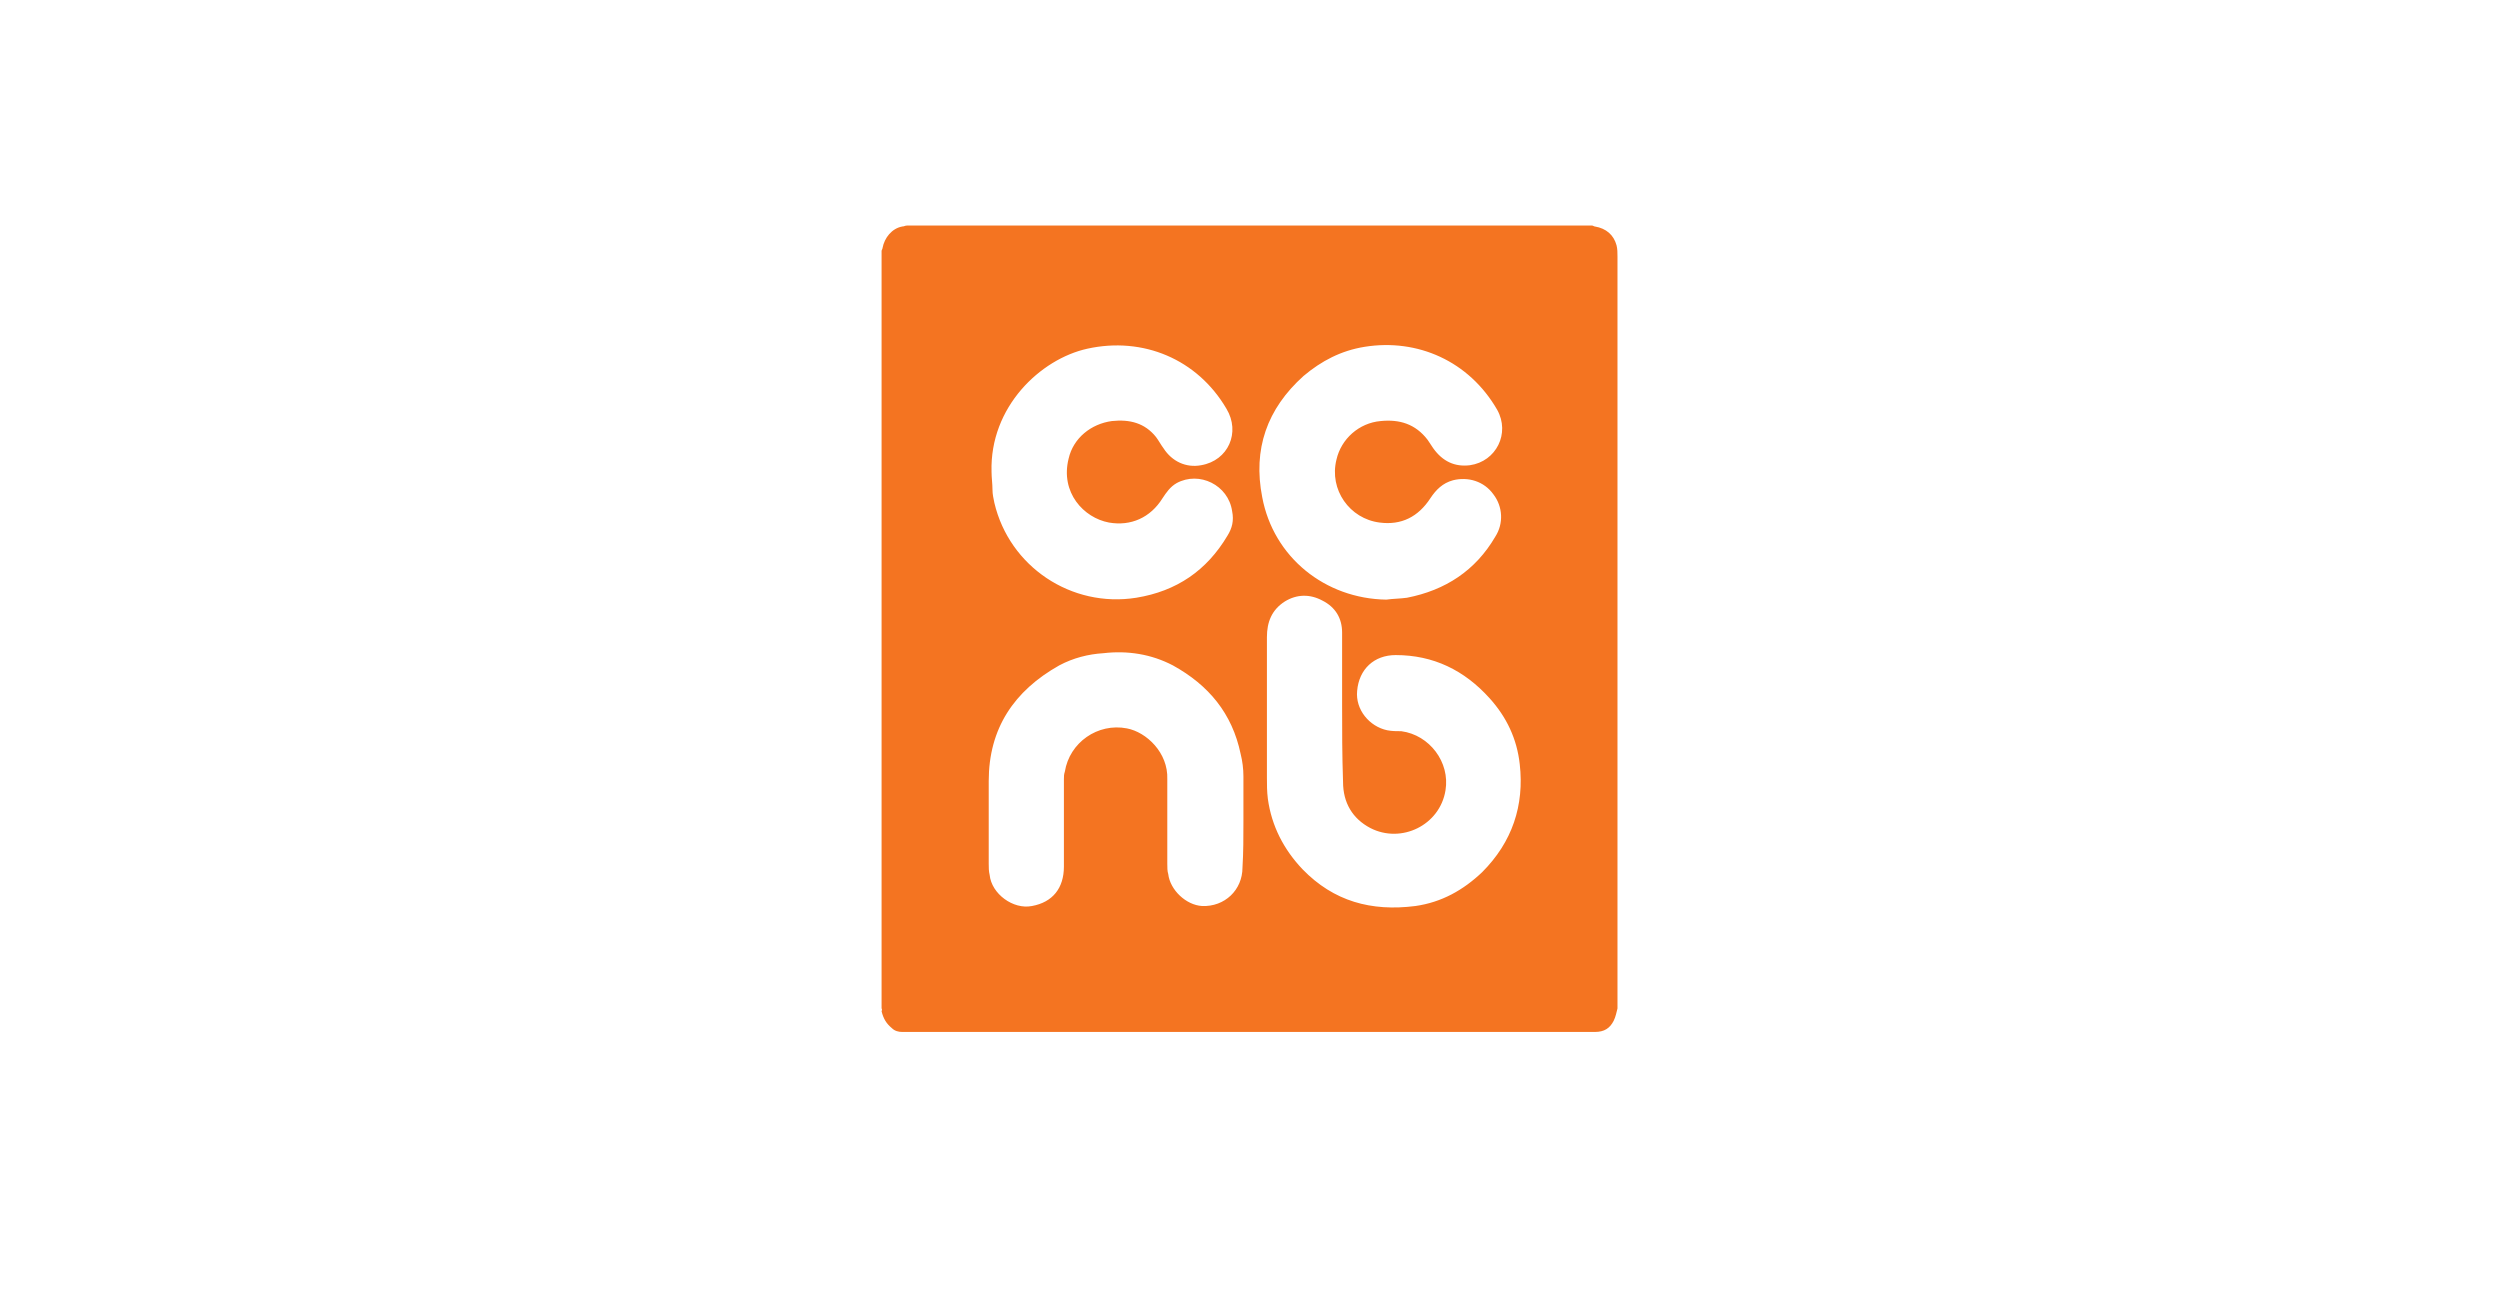 <?xml version="1.0" encoding="utf-8"?>
<!-- Generator: Adobe Illustrator 24.2.1, SVG Export Plug-In . SVG Version: 6.00 Build 0)  -->
<svg version="1.1" id="Calque_1" xmlns="http://www.w3.org/2000/svg" xmlns:xlink="http://www.w3.org/1999/xlink" x="0px" y="0px"
	 viewBox="0 0 266 139" style="enable-background:new 0 0 266 139;" xml:space="preserve">
<style type="text/css">
	.st0{fill:#F47421;}
</style>
<g>
	<path class="st0" d="M93.8,107.3c0-26.9,0-53.7,0-80.6c0-0.1,0.1-0.2,0.1-0.3c0.2-1.1,1-2.1,2.1-2.3c0.2,0,0.3-0.1,0.5-0.1
		c24.3,0,48.6,0,72.9,0c0.1,0,0.2,0.1,0.3,0.1c1.2,0.2,2,0.9,2.3,2c0.1,0.4,0.1,0.8,0.1,1.2c0,26.5,0,52.9,0,79.4c0,0.2,0,0.4,0,0.6
		c-0.1,0.4-0.2,0.9-0.4,1.3c-0.4,0.8-1,1.2-2,1.2c-24.6,0-49.1,0-73.7,0c-0.4,0-0.8-0.1-1.1-0.4c-0.6-0.5-0.9-1-1.1-1.8
		C93.9,107.4,93.8,107.3,93.8,107.3z M142.8,75c0-2.6,0-5.2,0-7.7c0-1.5-0.7-2.7-2.1-3.4c-1.3-0.7-2.7-0.7-4,0.1
		c-1.4,0.9-1.9,2.2-1.9,3.8c0,5,0,9.9,0,14.9c0,0.8,0,1.5,0.1,2.3c0.4,2.9,1.7,5.4,3.7,7.5c3.3,3.4,7.3,4.5,12,3.9
		c2.8-0.4,5.1-1.7,7.1-3.6c3.2-3.2,4.5-7.1,4-11.5c-0.3-2.7-1.4-5-3.2-7c-2.7-3-6-4.6-10-4.6c-2.3,0-3.9,1.5-4.1,3.8
		c-0.2,2,1.3,3.8,3.2,4.2c0.5,0.1,1,0.1,1.5,0.1c3,0.4,5.2,3.3,4.7,6.3c-0.6,3.7-4.7,5.7-8,4c-1.9-1-2.9-2.7-2.9-4.9
		C142.8,80.3,142.8,77.7,142.8,75z M105.5,50.2c0,0.6,0.1,1.3,0.1,1.9c0,0.5,0.1,0.9,0.2,1.4c1.6,6.8,8.2,11.2,15.1,10.1
		c4.3-0.7,7.5-2.9,9.7-6.6c0.5-0.8,0.7-1.6,0.5-2.6c-0.4-2.8-3.5-4.3-5.9-3c-0.7,0.4-1.1,1-1.5,1.6c-1.3,2.1-3.4,3-5.7,2.6
		c-2.7-0.5-5.2-3.2-4.3-6.8c0.5-2.2,2.4-3.7,4.6-4c1.9-0.2,3.5,0.2,4.7,1.7c0.3,0.4,0.5,0.8,0.8,1.2c0.9,1.4,2.4,2.1,4,1.8
		c2.9-0.5,4.2-3.5,2.7-6c-3.1-5.3-8.9-7.7-14.8-6.4C110.7,38.2,105.3,43.3,105.5,50.2z M147.5,63.8c0.7-0.1,1.5-0.1,2.2-0.2
		c4.1-0.8,7.3-2.9,9.4-6.5c0.9-1.4,0.8-3.2-0.2-4.5c-1-1.4-2.7-1.9-4.3-1.5c-1.1,0.3-1.8,1-2.4,1.9c-1.3,2-3.1,2.9-5.4,2.6
		c-3.2-0.4-5.4-3.5-4.6-6.7c0.5-2.2,2.4-3.9,4.7-4.1c2-0.2,3.7,0.3,5,2c0.2,0.3,0.4,0.6,0.6,0.9c1,1.4,2.3,2,3.9,1.8
		c2.8-0.4,4.3-3.4,2.9-5.9c-3-5.2-8.5-7.6-14.1-6.7c-2.5,0.4-4.6,1.5-6.5,3.1c-3.9,3.5-5.4,7.8-4.4,12.9
		C135.5,59.3,141,63.7,147.5,63.8z M132.3,87.4C132.3,87.4,132.3,87.4,132.3,87.4c0-1.6,0-3.2,0-4.8c0-0.8-0.1-1.6-0.3-2.4
		c-0.9-4.3-3.4-7.3-7.2-9.4c-2.3-1.2-4.8-1.6-7.4-1.3c-1.6,0.1-3.2,0.5-4.7,1.3c-4.8,2.7-7.5,6.7-7.5,12.3c0,2.9,0,5.8,0,8.8
		c0,0.4,0,0.8,0.1,1.2c0.2,2,2.5,3.7,4.5,3.3c2.2-0.4,3.4-1.9,3.4-4.2c0-3.1,0-6.2,0-9.3c0-0.3,0-0.5,0.1-0.8
		c0.5-3.1,3.5-5.2,6.6-4.6c2.1,0.4,4.4,2.6,4.3,5.4c0,3,0,6,0,9c0,0.4,0,0.8,0.1,1.1c0.2,1.7,1.9,3.3,3.6,3.4
		c2.4,0.1,4.3-1.7,4.3-4.1C132.3,90.7,132.3,89,132.3,87.4z"/>
</g>
</svg>
